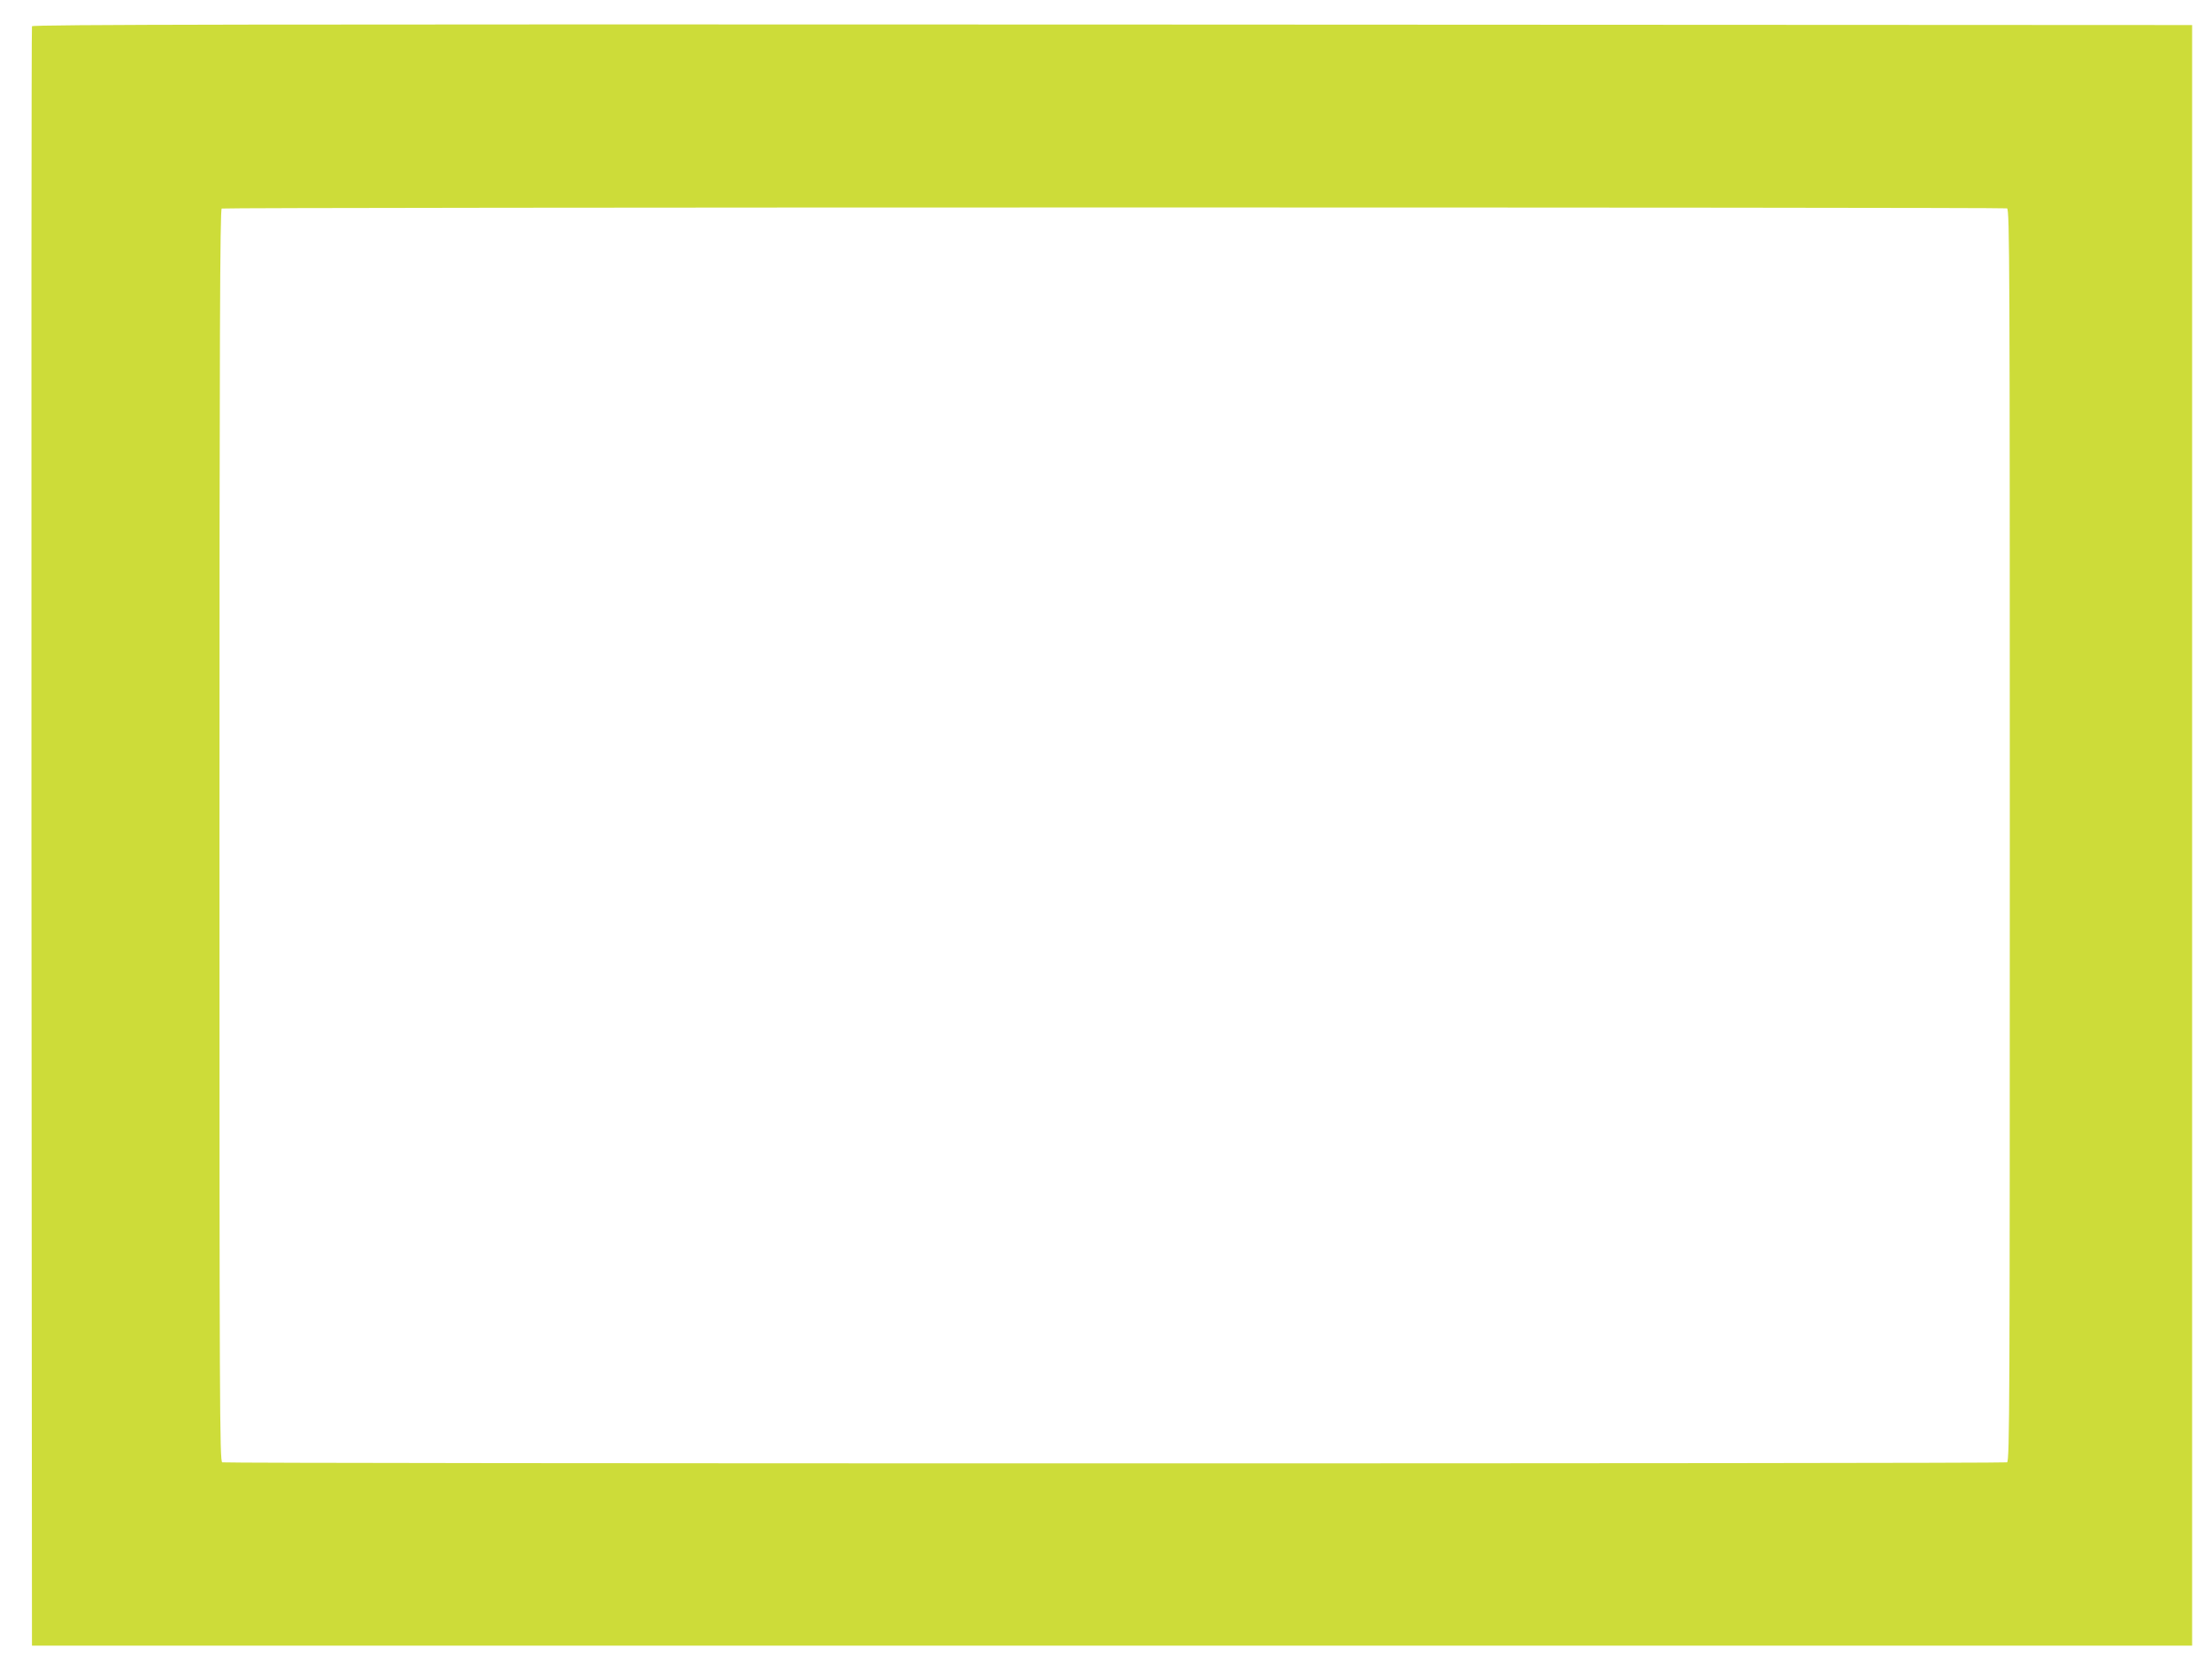 <?xml version="1.0" standalone="no"?>
<!DOCTYPE svg PUBLIC "-//W3C//DTD SVG 20010904//EN"
 "http://www.w3.org/TR/2001/REC-SVG-20010904/DTD/svg10.dtd">
<svg version="1.0" xmlns="http://www.w3.org/2000/svg"
 width="1280pt" height="967pt" viewBox="0 0 1280 967"
 preserveAspectRatio="xMidYMid meet">
<g transform="translate(0,967) scale(0.1,-0.1)"
fill="#cddc39" stroke="none">
<path d="M185 9518 c-3 -7 -4 -2119 -3 -4693 l3 -4680 6250 0 6250 0 0 4690 0
4690 -6248 3 c-4993 2 -6249 0 -6252 -10z m11429 -1054 c15 -6 16 -335 16
-3629 0 -3294 -1 -3623 -16 -3629 -21 -8 -10307 -8 -10328 0 -15 6 -16 335
-16 3629 0 2889 3 3624 13 3628 18 8 10312 8 10331 1z"/>
</g>
</svg>
